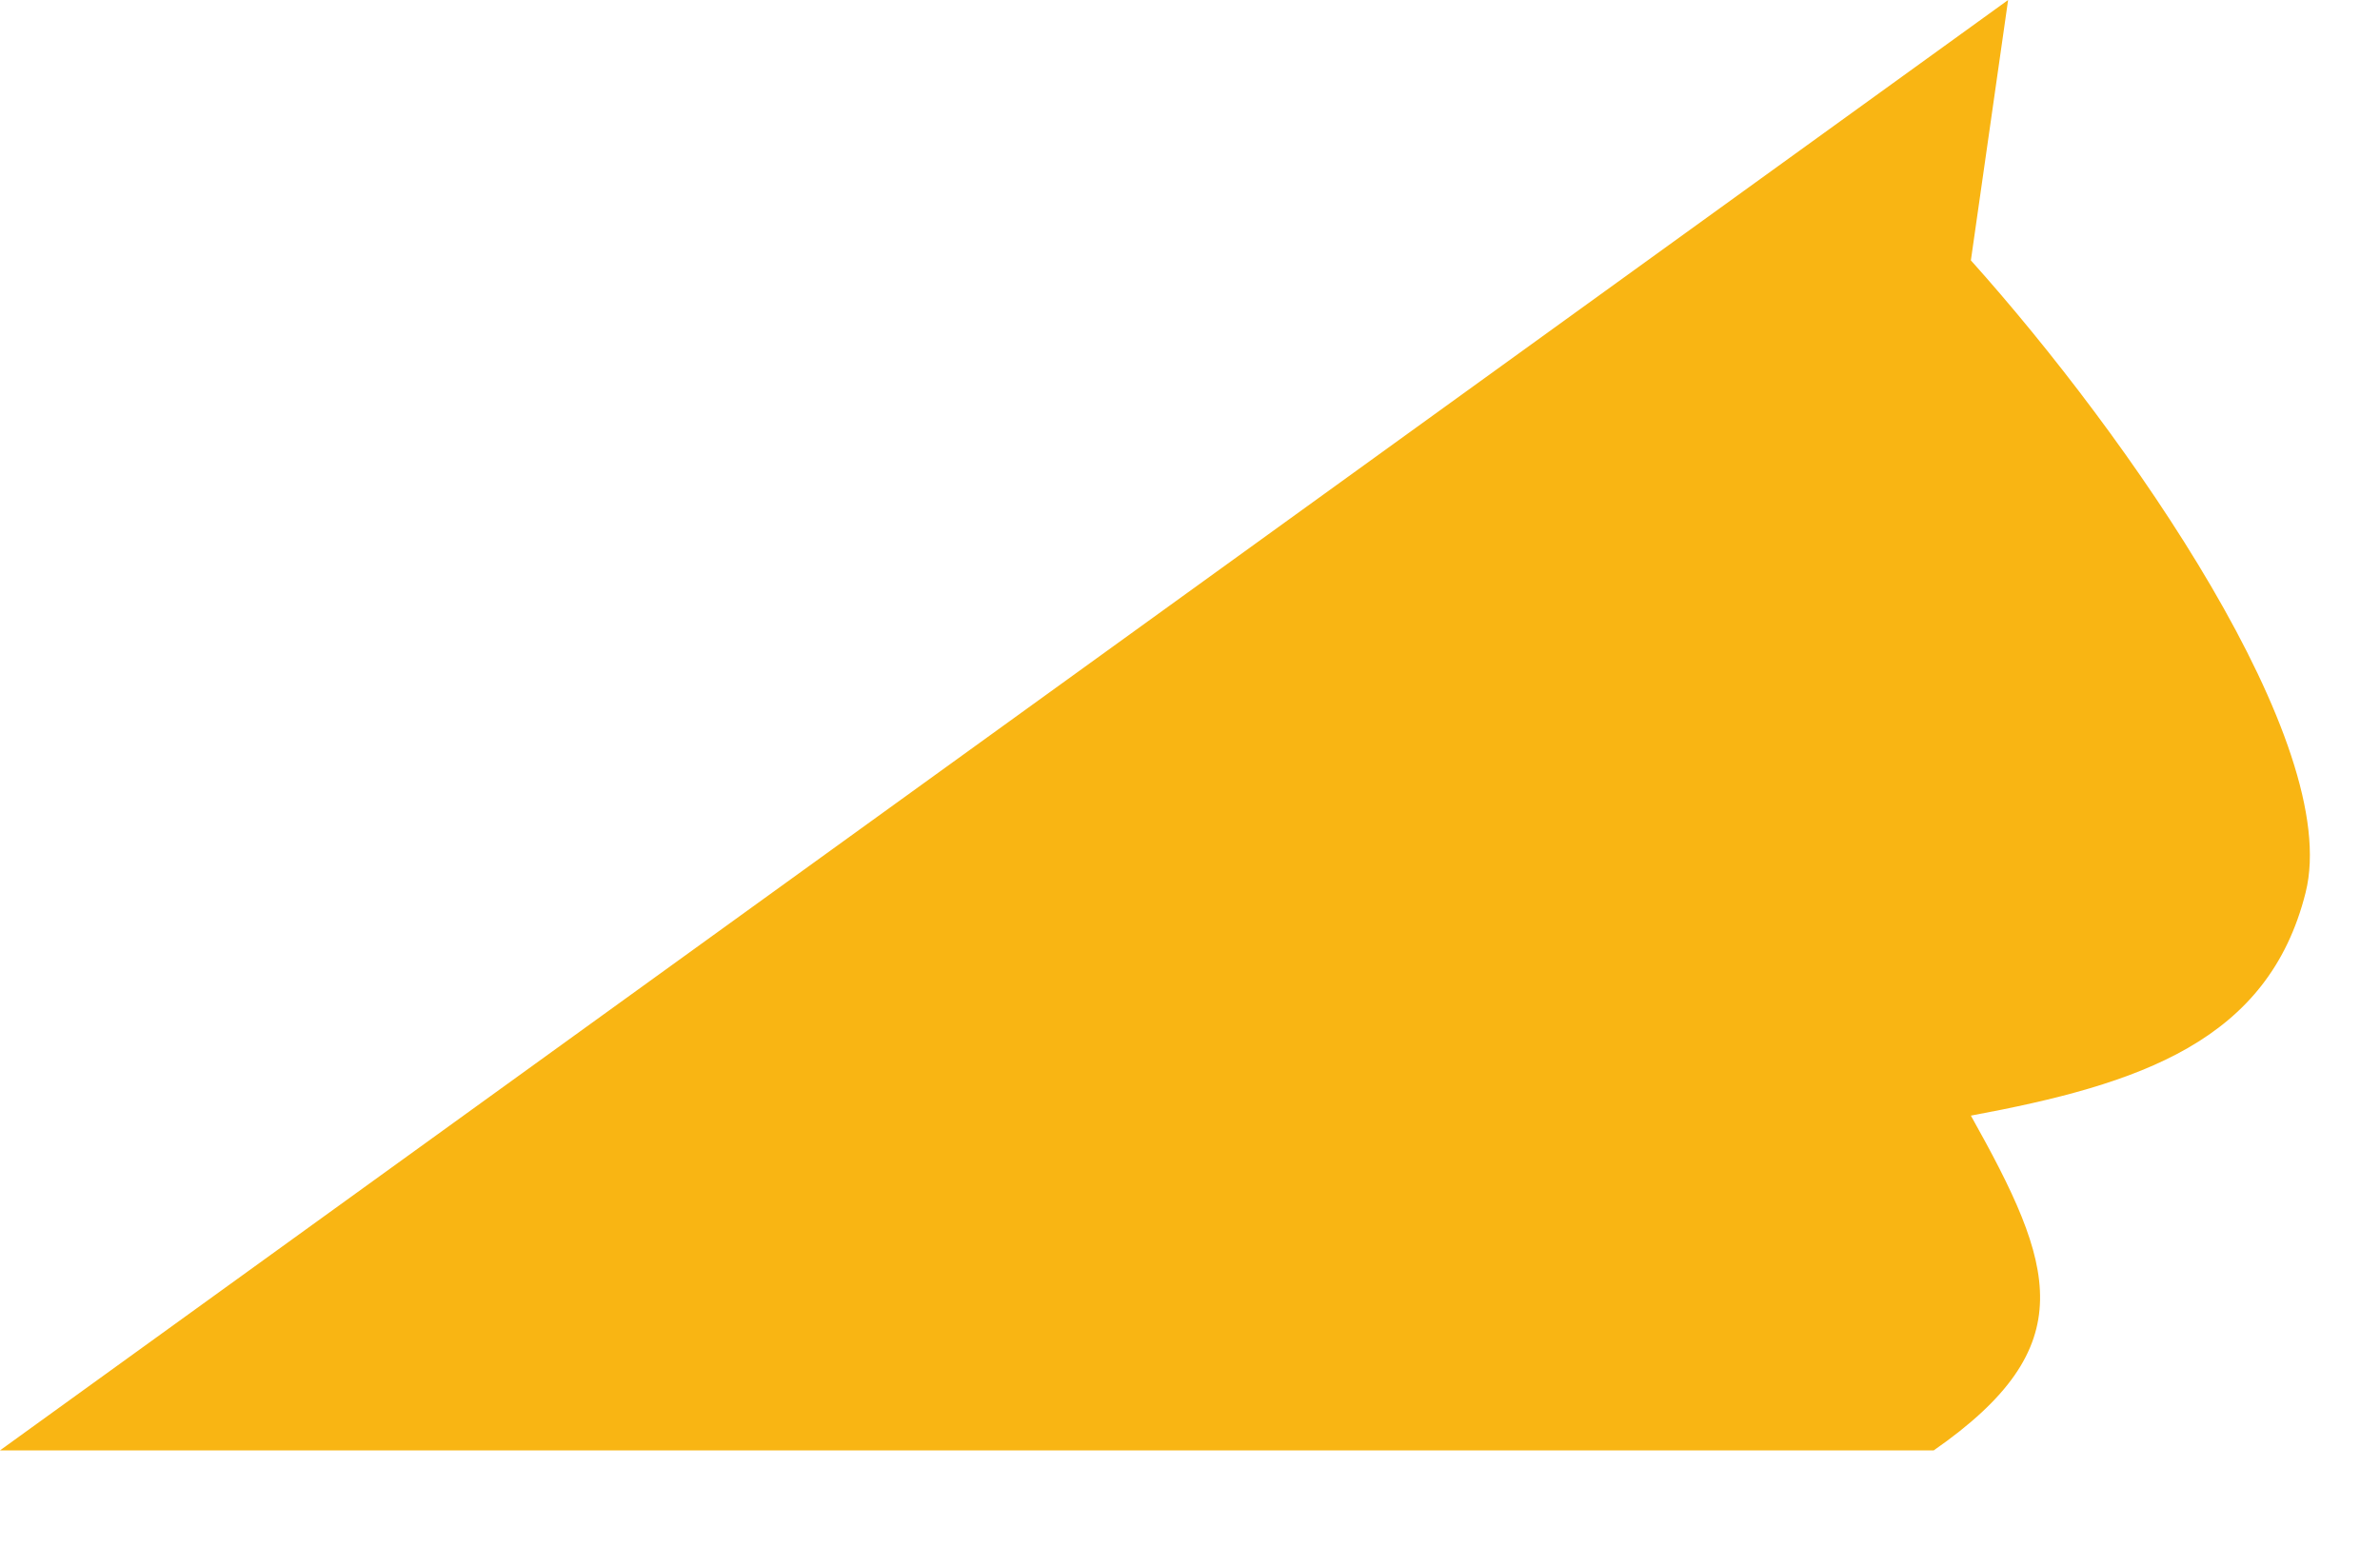 <?xml version="1.0" encoding="utf-8"?>
<svg xmlns="http://www.w3.org/2000/svg" fill="none" height="100%" overflow="visible" preserveAspectRatio="none" style="display: block;" viewBox="0 0 20 13" width="100%">
<path d="M16.25 12.188H0L16.875 0L16.562 2.188C17.884 3.662 19.688 6.25 19.375 7.5C19.062 8.75 17.984 9.111 16.562 9.375C17.268 10.636 17.51 11.312 16.25 12.188Z" fill="#F9B513" id="Vector 2880"/>
</svg>